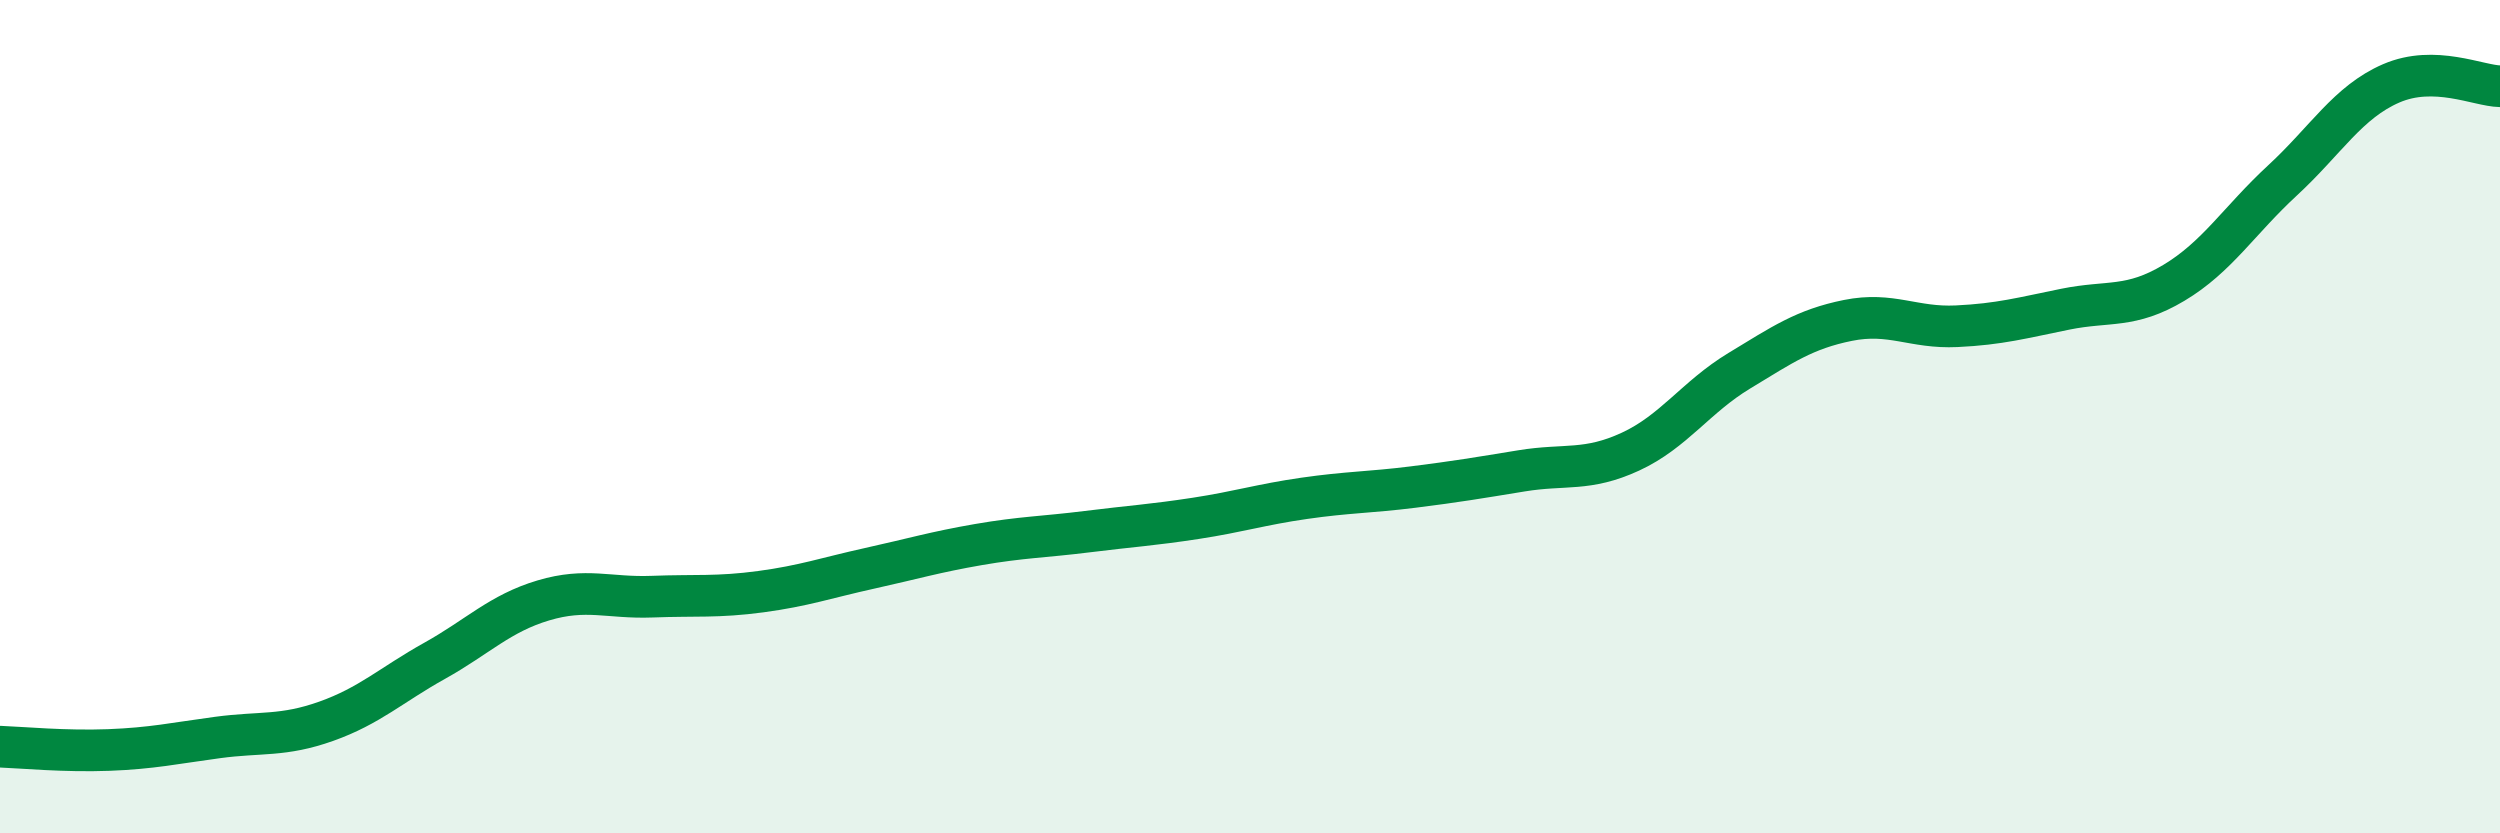 
    <svg width="60" height="20" viewBox="0 0 60 20" xmlns="http://www.w3.org/2000/svg">
      <path
        d="M 0,17.92 C 0.52,17.94 1.57,18.04 2.61,18 C 3.65,17.96 4.18,17.84 5.22,17.7 C 6.26,17.56 6.79,17.68 7.83,17.31 C 8.87,16.94 9.39,16.44 10.43,15.86 C 11.47,15.28 12,14.72 13.04,14.41 C 14.08,14.1 14.61,14.36 15.65,14.32 C 16.69,14.28 17.22,14.34 18.26,14.2 C 19.3,14.06 19.83,13.87 20.87,13.64 C 21.91,13.41 22.44,13.25 23.48,13.07 C 24.52,12.89 25.05,12.89 26.09,12.76 C 27.13,12.63 27.66,12.6 28.7,12.44 C 29.74,12.28 30.26,12.11 31.3,11.96 C 32.34,11.81 32.87,11.82 33.91,11.69 C 34.95,11.56 35.48,11.47 36.52,11.3 C 37.56,11.13 38.09,11.32 39.13,10.84 C 40.17,10.36 40.7,9.53 41.74,8.9 C 42.78,8.27 43.31,7.9 44.35,7.69 C 45.39,7.48 45.92,7.88 46.96,7.83 C 48,7.78 48.53,7.63 49.57,7.42 C 50.61,7.21 51.13,7.41 52.17,6.79 C 53.21,6.17 53.74,5.29 54.78,4.33 C 55.82,3.37 56.35,2.45 57.39,2 C 58.43,1.55 59.48,2.06 60,2.07L60 20L0 20Z"
        fill="#008740"
        opacity="0.1"
        stroke-linecap="round"
        stroke-linejoin="round"
      />
      <path
        d="M 0,17.92 C 0.52,17.94 1.57,18.04 2.61,18 C 3.65,17.96 4.18,17.84 5.22,17.7 C 6.26,17.56 6.79,17.68 7.83,17.31 C 8.87,16.94 9.39,16.44 10.43,15.86 C 11.47,15.28 12,14.72 13.04,14.41 C 14.08,14.1 14.61,14.36 15.65,14.32 C 16.69,14.28 17.22,14.34 18.26,14.2 C 19.3,14.06 19.83,13.87 20.87,13.64 C 21.91,13.41 22.44,13.25 23.48,13.07 C 24.52,12.89 25.05,12.89 26.09,12.76 C 27.13,12.63 27.66,12.6 28.7,12.44 C 29.74,12.28 30.26,12.11 31.3,11.96 C 32.34,11.81 32.87,11.82 33.91,11.69 C 34.95,11.56 35.48,11.47 36.52,11.3 C 37.56,11.13 38.09,11.32 39.13,10.84 C 40.17,10.36 40.7,9.53 41.74,8.9 C 42.78,8.27 43.31,7.9 44.35,7.69 C 45.39,7.48 45.92,7.88 46.96,7.83 C 48,7.78 48.53,7.63 49.57,7.42 C 50.61,7.21 51.13,7.41 52.17,6.79 C 53.21,6.17 53.74,5.29 54.78,4.33 C 55.82,3.37 56.35,2.45 57.39,2 C 58.43,1.55 59.48,2.06 60,2.07"
        stroke="#008740"
        stroke-width="1"
        fill="none"
        stroke-linecap="round"
        stroke-linejoin="round"
      />
    </svg>
  